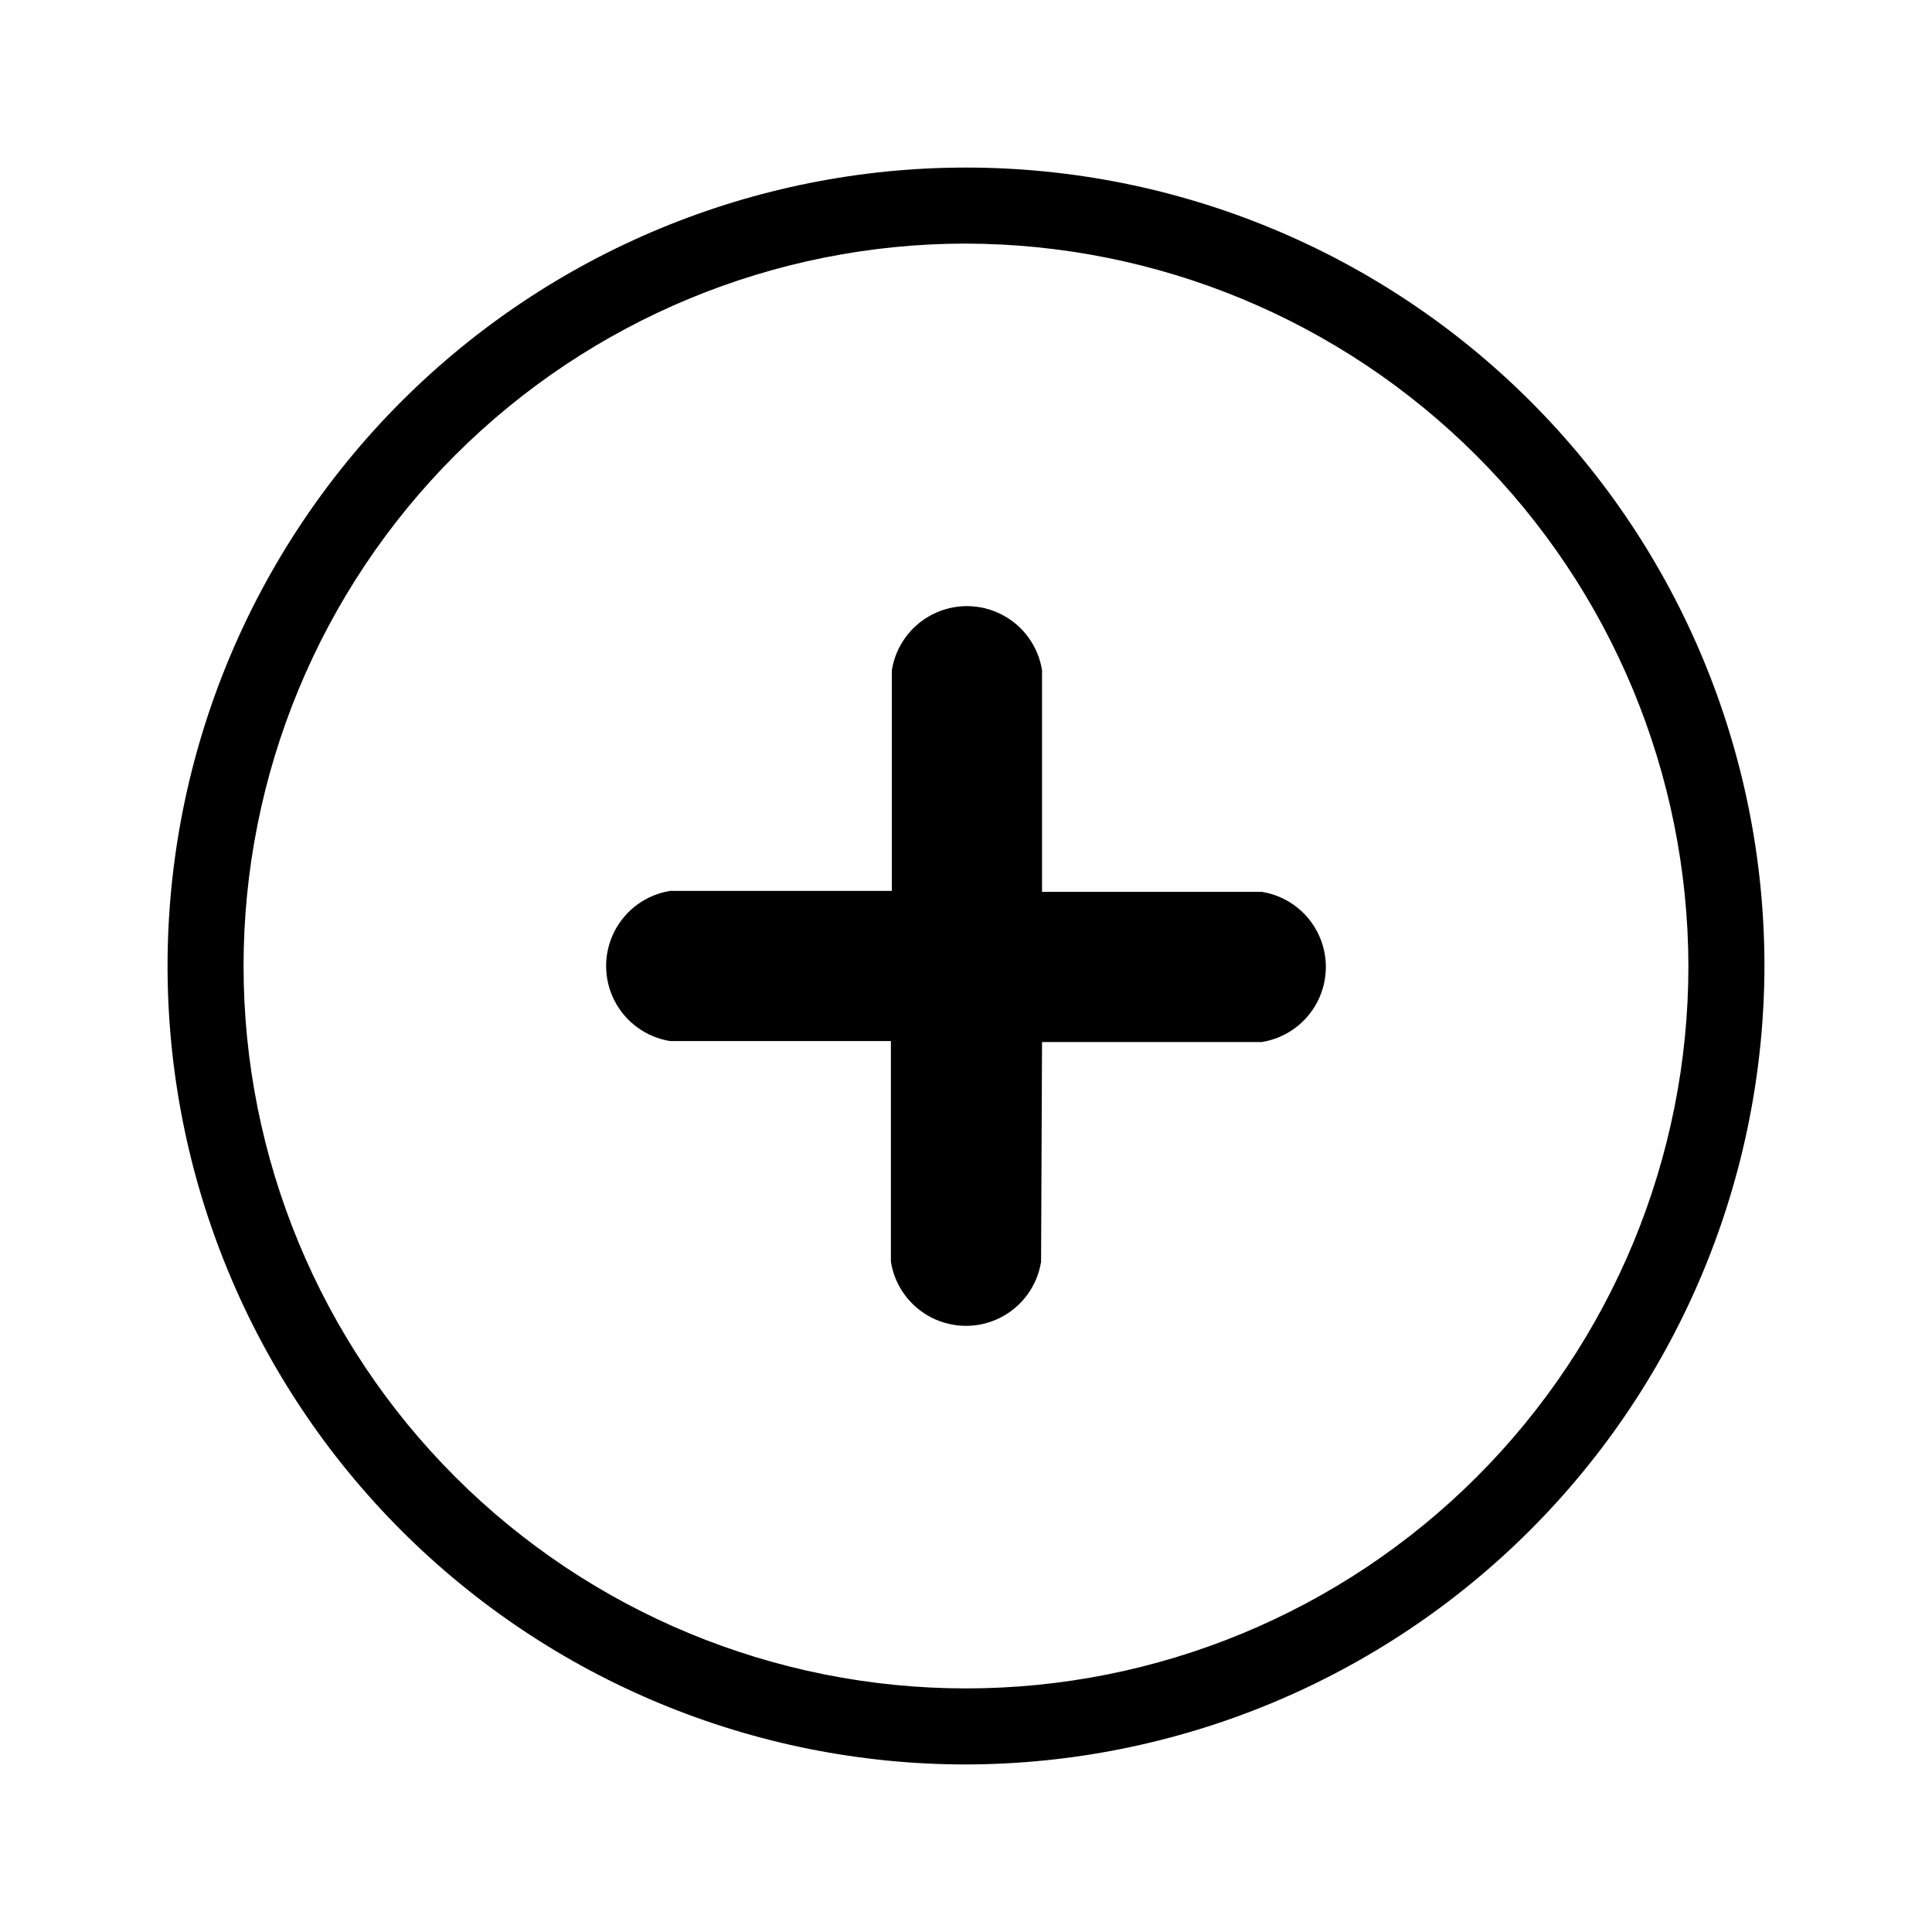 <?xml version="1.0" encoding="UTF-8"?>
<!-- Uploaded to: SVG Find, www.svgrepo.com, Generator: SVG Find Mixer Tools -->
<svg fill="#000000" width="800px" height="800px" version="1.1" viewBox="144 144 512 512" xmlns="http://www.w3.org/2000/svg">
 <g>
  <path d="m420.15 420.15h58.238c6.367-1.016 11.859-5.016 14.785-10.762 2.922-5.742 2.922-12.539 0-18.281-2.926-5.746-8.418-9.742-14.785-10.758h-58.238v-58.746c-1.016-6.363-5.016-11.859-10.762-14.781-5.742-2.926-12.539-2.926-18.281 0-5.746 2.922-9.742 8.418-10.758 14.781v58.492h-58.746c-6.363 1.016-11.859 5.016-14.781 10.758-2.926 5.746-2.926 12.539 0 18.285 2.922 5.742 8.418 9.742 14.781 10.758h58.492v58.492c1.016 6.367 5.016 11.859 10.758 14.785 5.746 2.922 12.539 2.922 18.285 0 5.742-2.926 9.742-8.418 10.758-14.785z"/>
  <path d="m400 611.6c-56.121 0-109.94-22.293-149.62-61.977-39.684-39.68-61.977-93.504-61.977-149.62 0-56.121 22.293-109.94 61.977-149.62s93.504-61.977 149.62-61.977c56.117 0 109.94 22.293 149.62 61.977 39.684 39.684 61.977 93.504 61.977 149.62-0.105 56.086-22.434 109.84-62.094 149.5s-93.418 61.988-149.5 62.094zm0-403.05c-50.777 0-99.473 20.172-135.38 56.074s-56.074 84.598-56.074 135.38c0 50.773 20.172 99.469 56.074 135.37 35.902 35.906 84.598 56.074 135.38 56.074 50.773 0 99.469-20.168 135.37-56.074 35.906-35.902 56.074-84.598 56.074-135.37-0.094-50.746-20.293-99.391-56.176-135.27-35.883-35.883-84.523-56.082-135.27-56.176z"/>
 </g>
</svg>